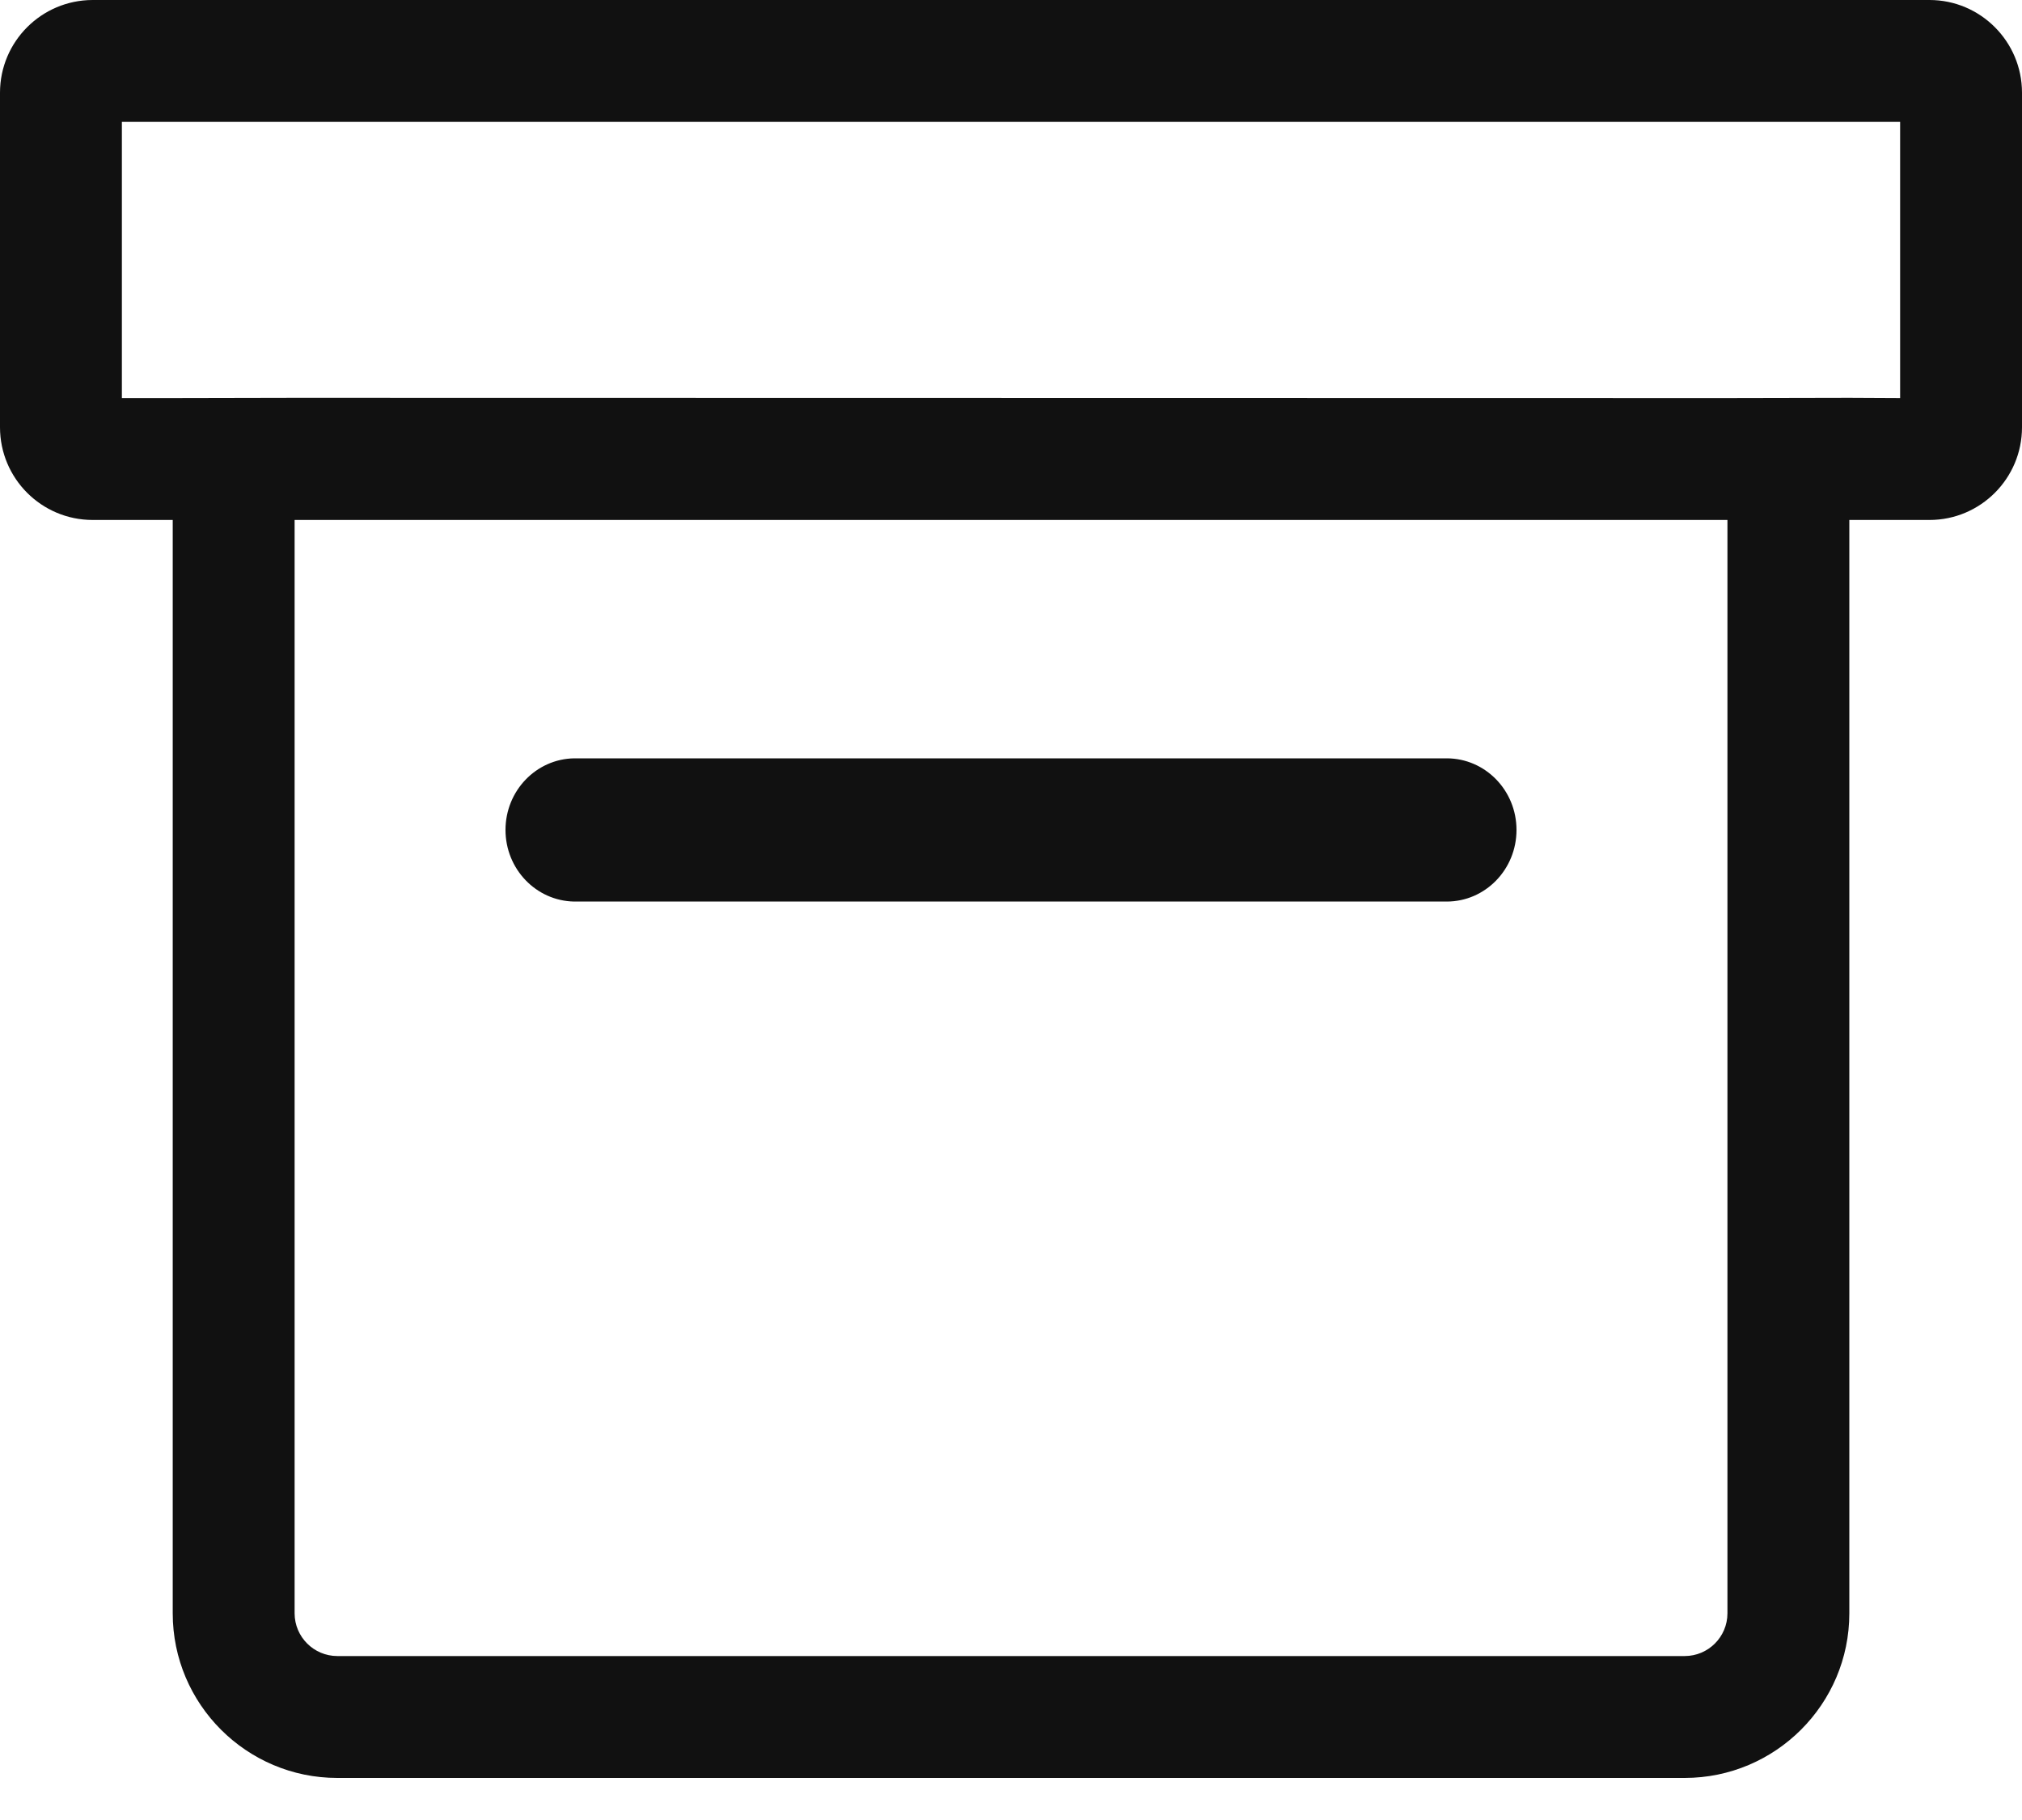 <?xml version="1.0" encoding="UTF-8"?><svg version="1.1" width="40px" height="36px" viewBox="0 0 40.0 36.0" xmlns="http://www.w3.org/2000/svg" xmlns:xlink="http://www.w3.org/1999/xlink"><defs><clipPath id="i0"><path d="M1920,0 L1920,3483 L0,3483 L0,0 L1920,0 Z"></path></clipPath><clipPath id="i1"><path d="M38.17,0 C39.179,0 40,0.823 40,1.833 L40,8.452 C40,9.463 39.179,10.285 38.17,10.285 L36.584,10.285 L36.584,31.913 C36.584,33.708 35.123,35.168 33.326,35.168 L6.673,35.168 C4.878,35.168 3.417,33.708 3.417,31.913 L3.417,10.285 L1.832,10.285 C0.82,10.284 0.001,9.464 0,8.452 L0,1.833 C0.001,0.822 0.82,0.002 1.832,0 Z M34.173,10.285 L5.828,10.285 L5.828,31.913 C5.83,32.379 6.207,32.756 6.673,32.757 L33.327,32.757 C33.793,32.757 34.172,32.379 34.173,31.913 L34.173,10.285 Z M37.589,2.411 L2.411,2.411 L2.411,7.874 L3.417,7.874 L5.828,7.869 L34.173,7.874 L36.584,7.869 L37.589,7.874 L37.589,2.411 Z"></path></clipPath><clipPath id="i2"><path d="M18.619,0 C19.382,0 20,0.634 20,1.416 C20,2.199 19.382,2.833 18.619,2.833 L1.359,2.833 C0.605,2.82 0,2.19 0,1.416 C0,0.643 0.605,0.012 1.359,0 Z"></path></clipPath></defs><g transform="translate(-483.0 -1174.0)"><g clip-path="url(#i0)"><g transform="translate(438.0 1164.0)"><g transform="translate(45.0 10.0)"><g clip-path="url(#i1)"><polygon points="0,0 40,0 40,35.168 0,35.168 0,0" stroke="none" fill="#111111"></polygon></g><g transform="translate(10.0 15.0)"><g clip-path="url(#i2)"><polygon points="0,0 20,0 20,2.833 0,2.833 0,0" stroke="none" fill="#111111"></polygon></g></g></g></g></g></g></svg>